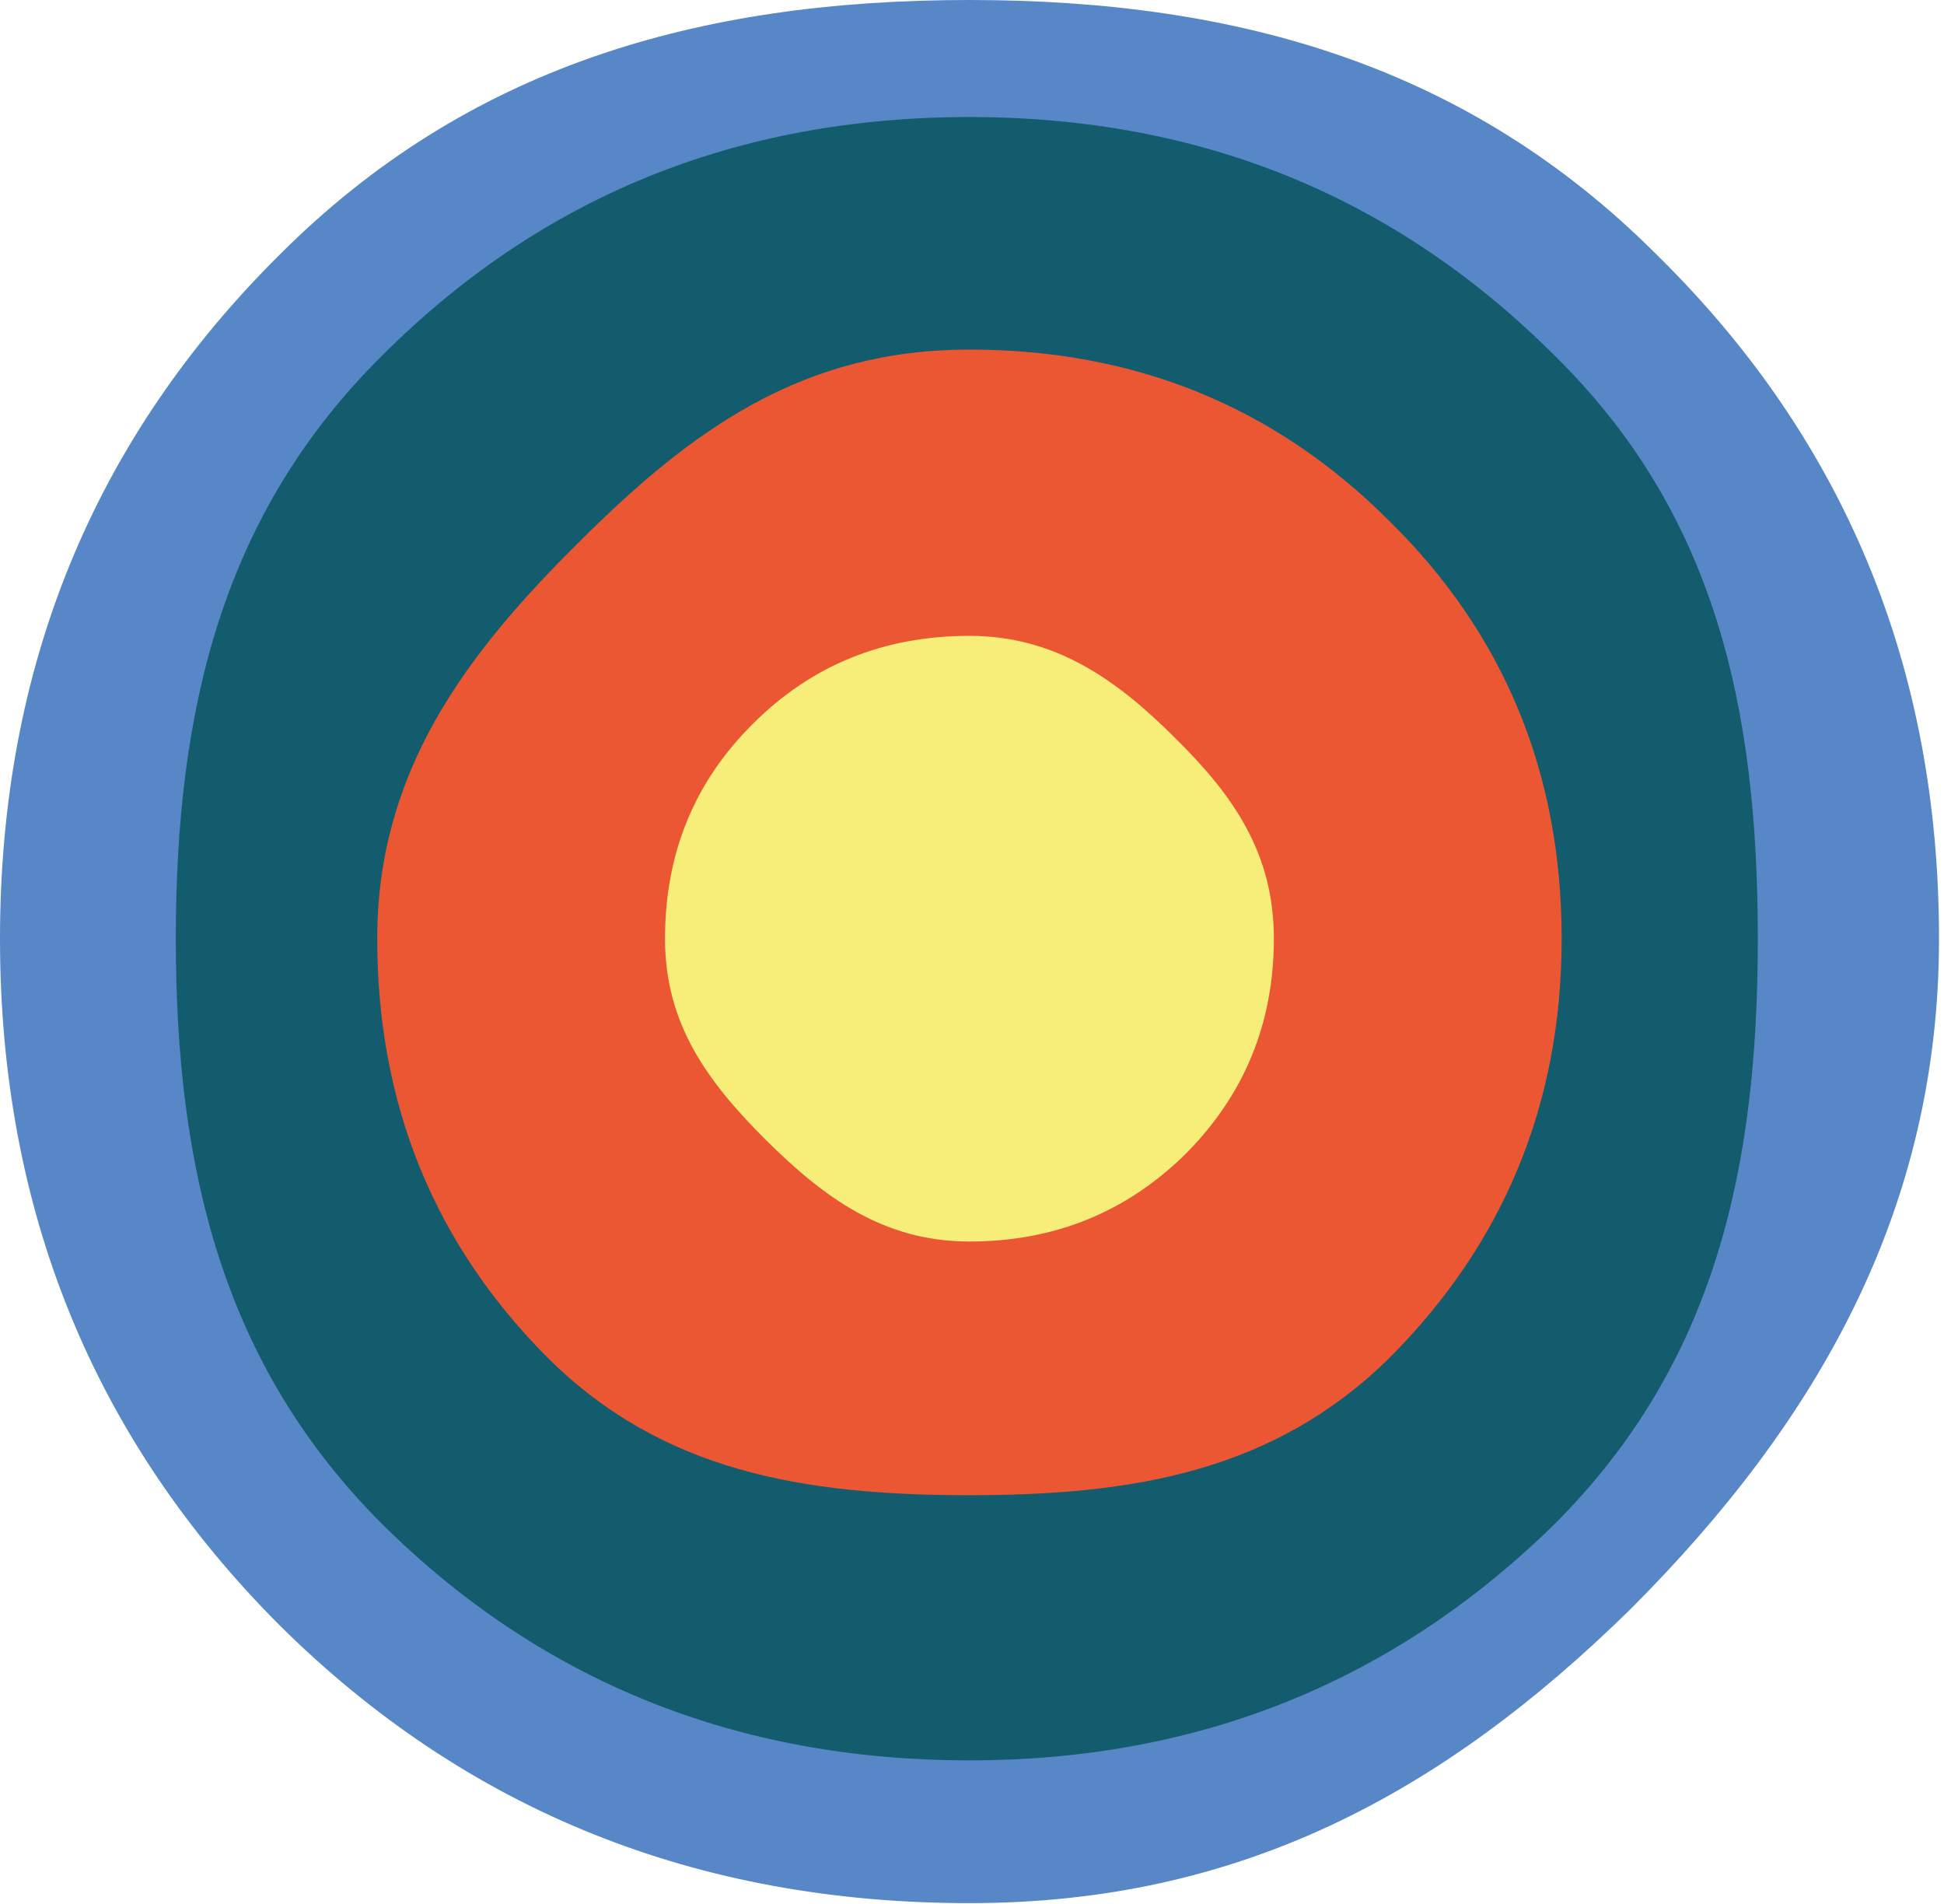 <?xml version="1.0" encoding="UTF-8"?> <svg xmlns="http://www.w3.org/2000/svg" width="145" height="142" viewBox="0 0 145 142" fill="none"><path d="M121.613 120C107.558 133.793 92.412 141.92 72.314 141.92C51.953 141.92 34.81 135.023 20.886 121.23C6.962 107.306 0 90.229 0 70C0 49.77 6.962 32.759 20.886 18.966C34.81 5.042 51.953 0 72.314 0C92.543 0 109.62 5.042 123.544 18.966C137.6 32.759 144.628 49.77 144.628 70C144.628 90.098 135.669 105.944 121.613 120ZM45.713 96.994C52.938 103.956 61.805 107.438 72.314 107.438C82.823 107.438 91.689 103.956 98.914 96.994C106.008 89.901 109.554 80.903 109.554 70C109.554 58.966 106.008 50.033 98.914 43.202C91.821 36.109 82.954 32.562 72.314 32.562C61.674 32.562 52.807 36.109 45.713 43.202C38.62 50.033 35.073 58.966 35.073 70C35.073 80.903 38.62 89.901 45.713 96.994Z" fill="#5787C6"></path><path d="M115.959 113.647C103.985 125.398 89.436 131.274 72.312 131.274C54.966 131.274 40.361 125.398 28.498 113.647C16.635 101.784 13.113 87.235 13.113 70C13.113 52.765 16.635 38.272 28.498 26.521C40.361 14.658 54.966 8.727 72.312 8.727C89.547 8.727 104.096 14.658 115.959 26.521C127.934 38.272 131.113 52.765 131.113 70C131.113 87.123 127.934 101.672 115.959 113.647Z" fill="#135C6E"></path><path d="M103.603 101.293C95.017 109.719 84.586 111.5 72.309 111.5C59.872 111.5 49.4 109.719 40.895 101.293C32.389 92.788 28.137 82.357 28.137 70C28.137 57.643 34.608 48.925 43.113 40.5C51.619 31.994 59.872 26.068 72.309 26.068C84.666 26.068 95.097 30.321 103.603 38.827C112.188 47.252 116.481 57.643 116.481 70C116.481 82.276 112.188 92.708 103.603 101.293Z" fill="#EA5732"></path><path d="M88.395 86.086C83.981 90.416 78.619 92.582 72.308 92.582C65.915 92.582 61.486 89.331 57.113 85C52.741 80.628 49.602 76.351 49.602 69.999C49.602 63.647 51.788 58.305 56.16 53.974C60.532 49.602 65.915 47.416 72.308 47.416C78.66 47.416 83.241 50.628 87.613 55C92.027 59.331 95.015 63.647 95.015 69.999C95.015 76.31 92.808 81.672 88.395 86.086Z" fill="#F6EE79"></path></svg> 